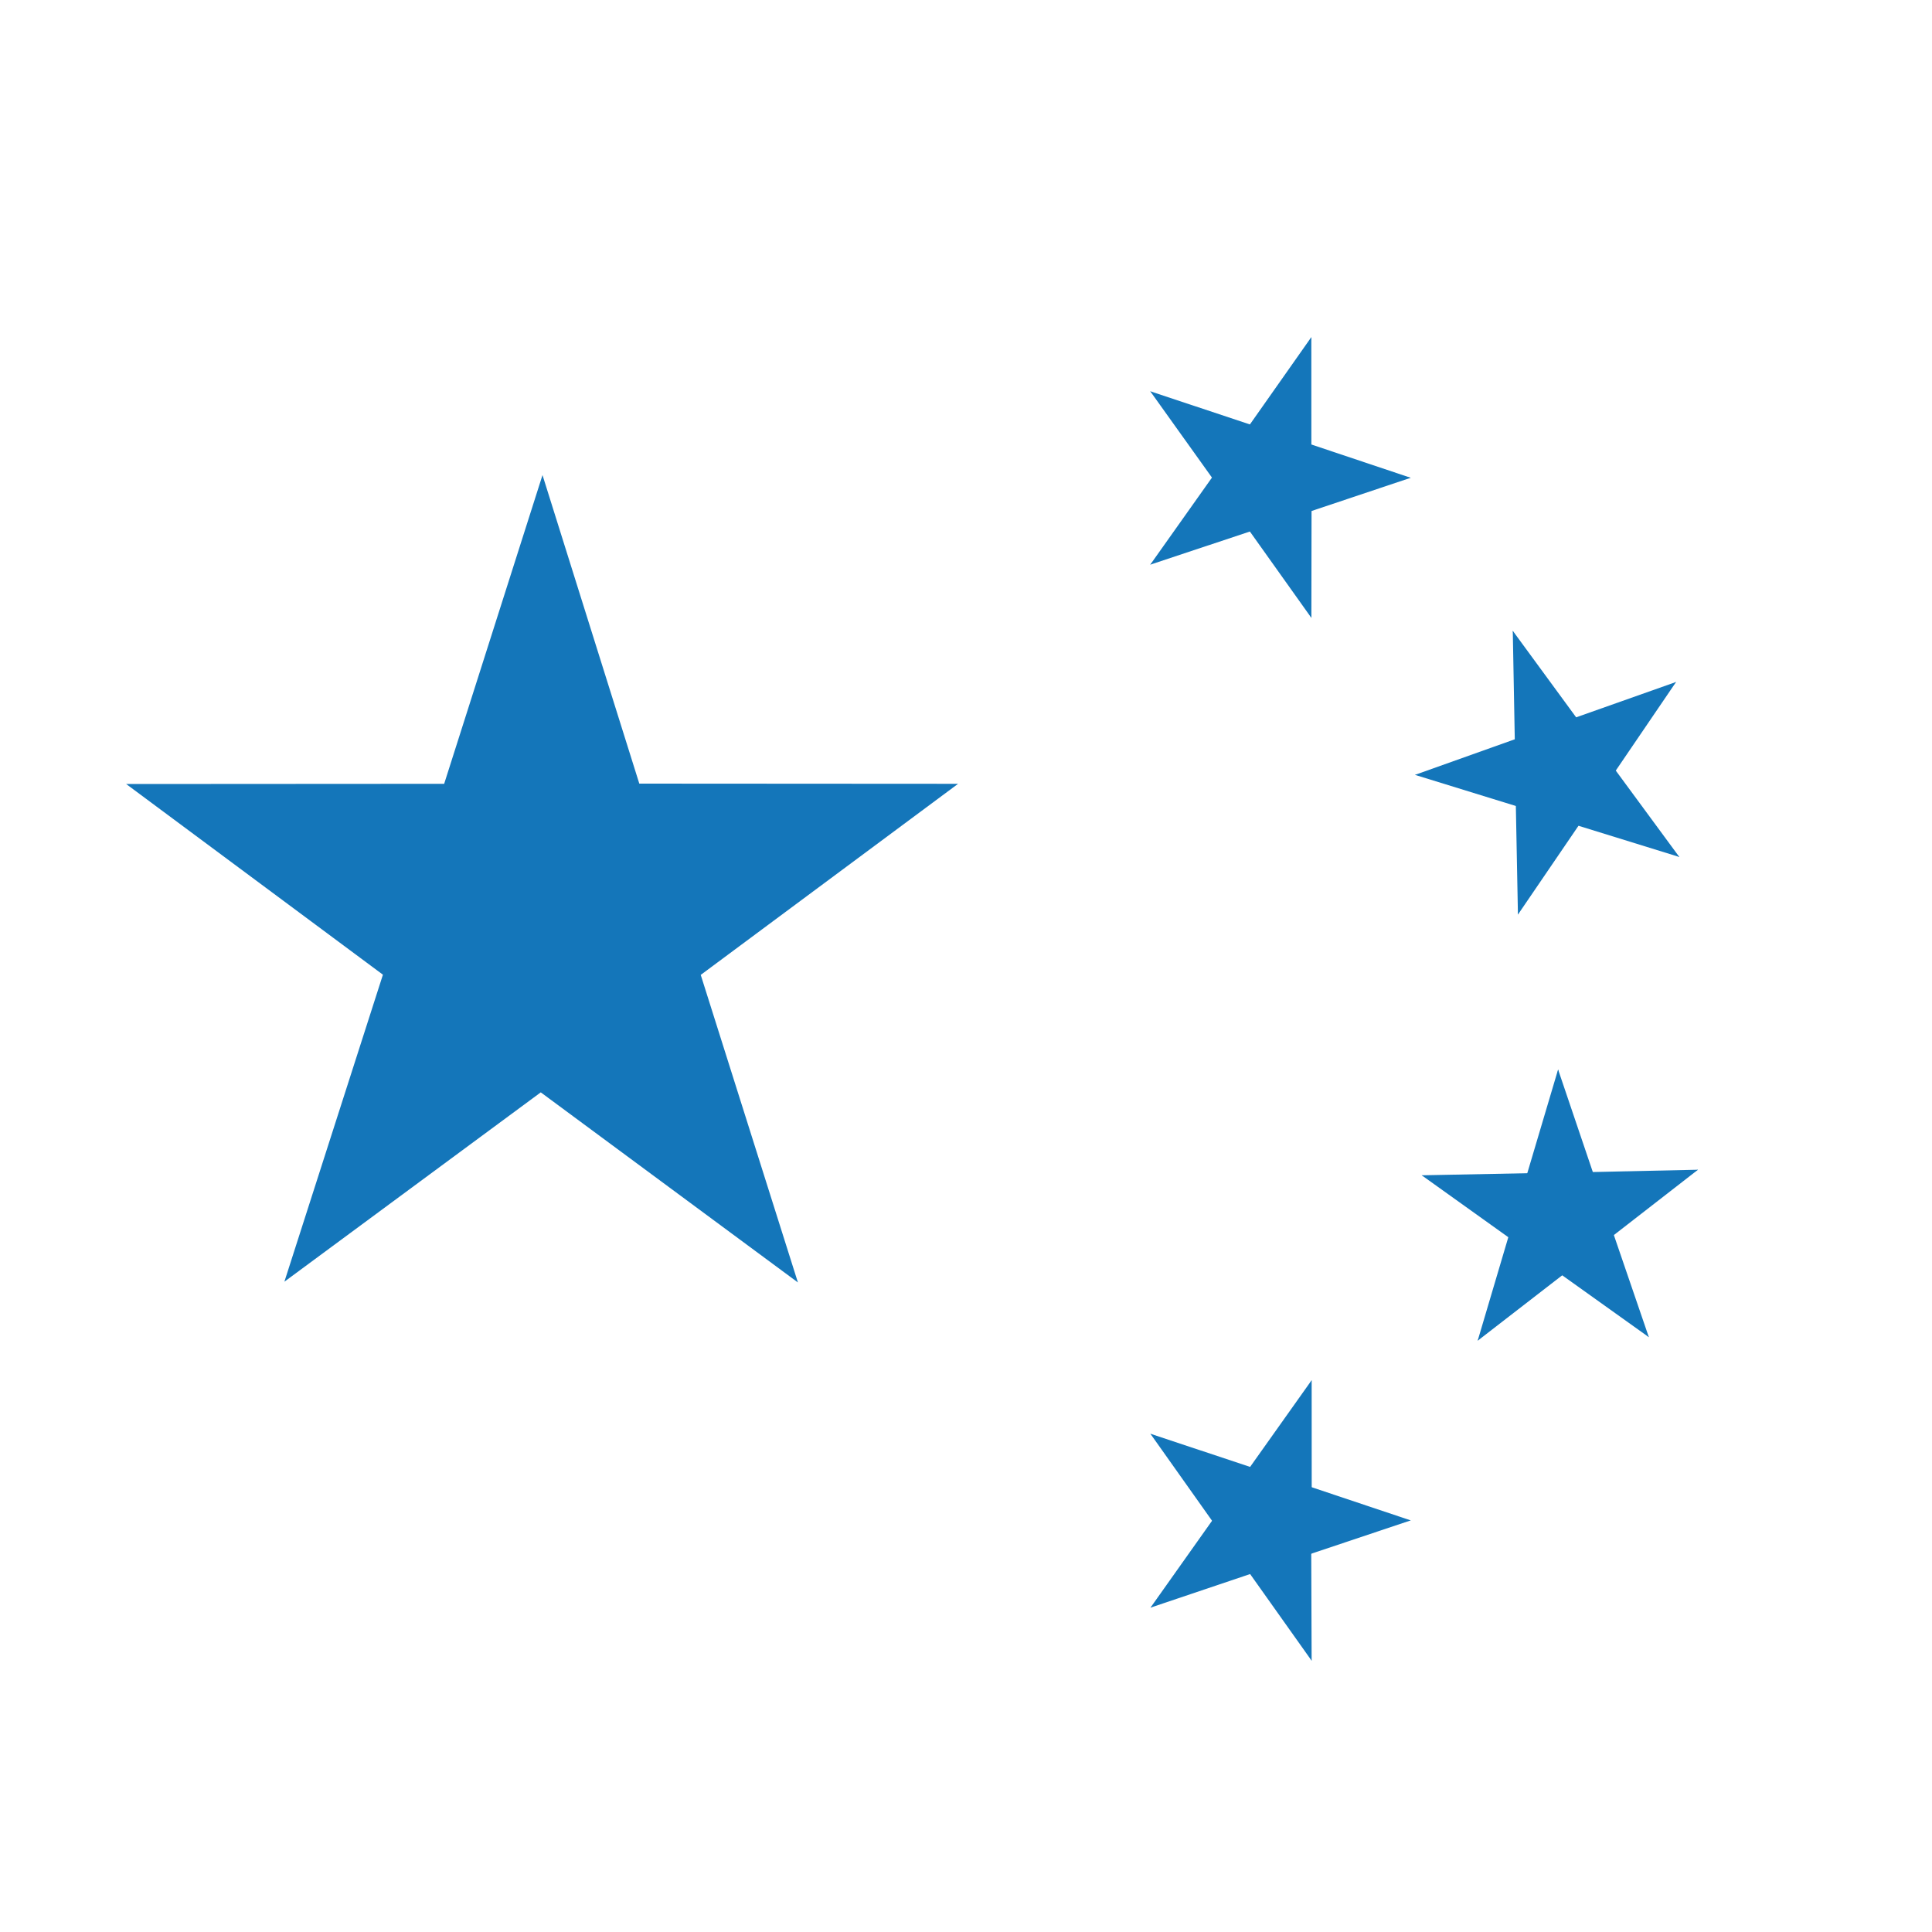 <svg class="fund-map-svg" fill="#1476BA" version="1.1" id="Layer_1" xmlns="http://www.w3.org/2000/svg" xmlns:xlink="http://www.w3.org/1999/xlink" x="0px" y="0px"
	 viewBox="0 0 100 100" style="enable-background:new 0 0 100 100;" xml:space="preserve">

<g>
	<polygon class="st0" points="36.27,50.46 49.59,40.57 33.09,40.56 28.08,24.59 22.99,40.57 6.53,40.58 19.82,50.45 14.72,66.34
		27.99,56.54 41.3,66.38 	"/>
	<g id="use2884" transform="matrix(0 .21 -.205 0 3.023 4.12)">
		<g id="g2918">
			<polygon id="polygon2920" class="st0" points="343.85,-306.97 361.25,-301.33 355.12,-341.44 			"/>
			<polygon id="use2922" class="st0" points="366.39,-306.97 349.16,-301.33 355.12,-341.44 			"/>
		</g>
		<g id="use2924" transform="rotate(72.001)">
			<polygon id="polygon3030" class="st0" points="-191.63,-433.77 -174.39,-428.31 -180.52,-468.41 			"/>
			<polygon id="use3032" class="st0" points="-169.25,-433.77 -186.49,-428.31 -180.52,-468.41 			"/>
		</g>
		<g id="use2926" transform="rotate(-72.001)">
			<polygon id="polygon3036" class="st0" points="388.73,241.73 405.96,247.37 400,207.1 			"/>
			<polygon id="use3038" class="st0" points="411.27,241.73 393.86,247.37 400,207.1 			"/>
		</g>
		<g id="use2928" transform="rotate(144)">
			<polygon id="polygon3042" class="st0" points="-477.88,36.34 -460.64,41.97 -466.77,1.7 			"/>
			<polygon id="use3044" class="st0" points="-455.5,36.34 -472.74,41.97 -466.77,1.7 			"/>
		</g>
		<g id="use2930" transform="rotate(216)">
			<polygon id="polygon3048" class="st0" points="-119.23,453.88 -101.99,459.51 -107.96,419.24 			"/>
			<polygon id="use3050" class="st0" points="-96.69,453.88 -114.09,459.51 -107.96,419.24 			"/>
		</g>
	</g>
	<g id="use2886" transform="matrix(0 .21 -.205 0 3.023 2.638)">
		<g id="g2934">
			<polygon id="polygon2936" class="st0" points="93.93,-306.97 111.33,-301.33 105.2,-341.44 			"/>
			<polygon id="use2938" class="st0" points="116.47,-306.97 99.07,-301.33 105.2,-341.44 			"/>
		</g>
		<g id="use2940" transform="rotate(72.001)">
			<polygon id="polygon3054" class="st0" points="-268.96,-196.18 -251.73,-190.54 -257.7,-230.65 			"/>
			<polygon id="use3056" class="st0" points="-246.43,-196.18 -263.83,-190.54 -257.7,-230.65 			"/>
		</g>
		<g id="use2942" transform="rotate(-72.001)">
			<polygon id="polygon3060" class="st0" points="311.55,3.97 328.79,9.6 322.66,-30.67 			"/>
			<polygon id="use3062" class="st0" points="333.93,3.97 316.69,9.6 322.66,-30.67 			"/>
		</g>
		<g id="use2944" transform="rotate(144)">
			<polygon id="polygon3066" class="st0" points="-275.74,183.25 -258.34,188.89 -264.47,148.61 			"/>
			<polygon id="use3068" class="st0" points="-253.2,183.25 -270.6,188.89 -264.47,148.61 			"/>
		</g>
		<g id="use2946" transform="rotate(216)">
			<polygon id="polygon3072" class="st0" points="83.07,306.97 100.31,312.6 94.18,272.33 			"/>
			<polygon id="use3074" class="st0" points="105.44,306.97 88.21,312.6 94.18,272.33 			"/>
		</g>
	</g>
	<g id="use2888" transform="matrix(.207 -.004 .004 .212 3.439 3.694)">
		<g id="g2950">
			<polygon id="polygon2952" class="st0" points="356.87,285.27 374.27,290.91 368.14,250.64 			"/>
			<polygon id="use2954" class="st0" points="379.41,285.27 362.17,290.91 368.14,250.64 			"/>
		</g>
		<g id="use2956" transform="rotate(72.001)">
			<polygon id="polygon3078" class="st0" points="375.57,-263.25 392.81,-257.62 386.68,-297.72 			"/>
			<polygon id="use3080" class="st0" points="397.94,-263.25 380.71,-257.62 386.68,-297.72 			"/>
		</g>
		<g id="use2958" transform="rotate(-72.001)">
			<polygon id="polygon3084" class="st0" points="-170.52,437.1 -153.12,442.73 -159.25,402.46 			"/>
			<polygon id="use3086" class="st0" points="-147.98,437.1 -165.21,442.73 -159.25,402.46 			"/>
		</g>
		<g id="use2960" transform="rotate(144)">
			<polygon id="polygon3090" class="st0" points="-140.29,-450.31 -123.05,-444.85 -129.19,-484.95 			"/>
			<polygon id="use3092" class="st0" points="-117.92,-450.31 -135.15,-444.85 -129.19,-484.95 			"/>
		</g>
		<g id="use2962" transform="rotate(216)">
			<polygon id="polygon3096" class="st0" points="-477.81,-17.56 -460.58,-11.93 -466.54,-52.2 			"/>
			<polygon id="use3098" class="st0" points="-455.27,-17.56 -472.67,-11.93 -466.54,-52.2 			"/>
		</g>
	</g>
	<g id="use2890" transform="matrix(-.004 -.212 .207 -.004 3.439 3.059)">
		<g id="g2966">
			<polygon id="polygon2968" class="st0" points="-192.15,368.17 -174.92,373.81 -181.05,333.7 			"/>
			<polygon id="use2970" class="st0" points="-169.78,368.17 -187.02,373.81 -181.05,333.7 			"/>
		</g>
		<g id="use2972" transform="rotate(72.001)">
			<polygon id="polygon3102" class="st0" points="284.77,284.71 302.01,290.35 296.04,250.07 			"/>
			<polygon id="use3104" class="st0" points="307.15,284.71 289.91,290.35 296.04,250.07 			"/>
		</g>
		<g id="use2974" transform="rotate(-72.001)">
			<polygon id="polygon3108" class="st0" points="-419.12,-59.58 -401.72,-53.95 -407.85,-94.22 			"/>
			<polygon id="use3110" class="st0" points="-396.58,-59.58 -413.82,-53.95 -407.85,-94.22 			"/>
		</g>
		<g id="use2976" transform="rotate(144)">
			<polygon id="polygon3114" class="st0" points="352.62,-194.67 370.02,-189.04 363.89,-229.31 			"/>
			<polygon id="use3116" class="st0" points="375.16,-194.67 357.92,-189.04 363.89,-229.31 			"/>
		</g>
		<g id="use2978" transform="rotate(216)">
			<polygon id="polygon3120" class="st0" points="-82.33,-407.57 -64.93,-401.94 -71.06,-442.04 			"/>
			<polygon id="use3122" class="st0" points="-59.79,-407.57 -77.03,-401.94 -71.06,-442.04 			"/>
		</g>
	</g>
</g>
</svg>
